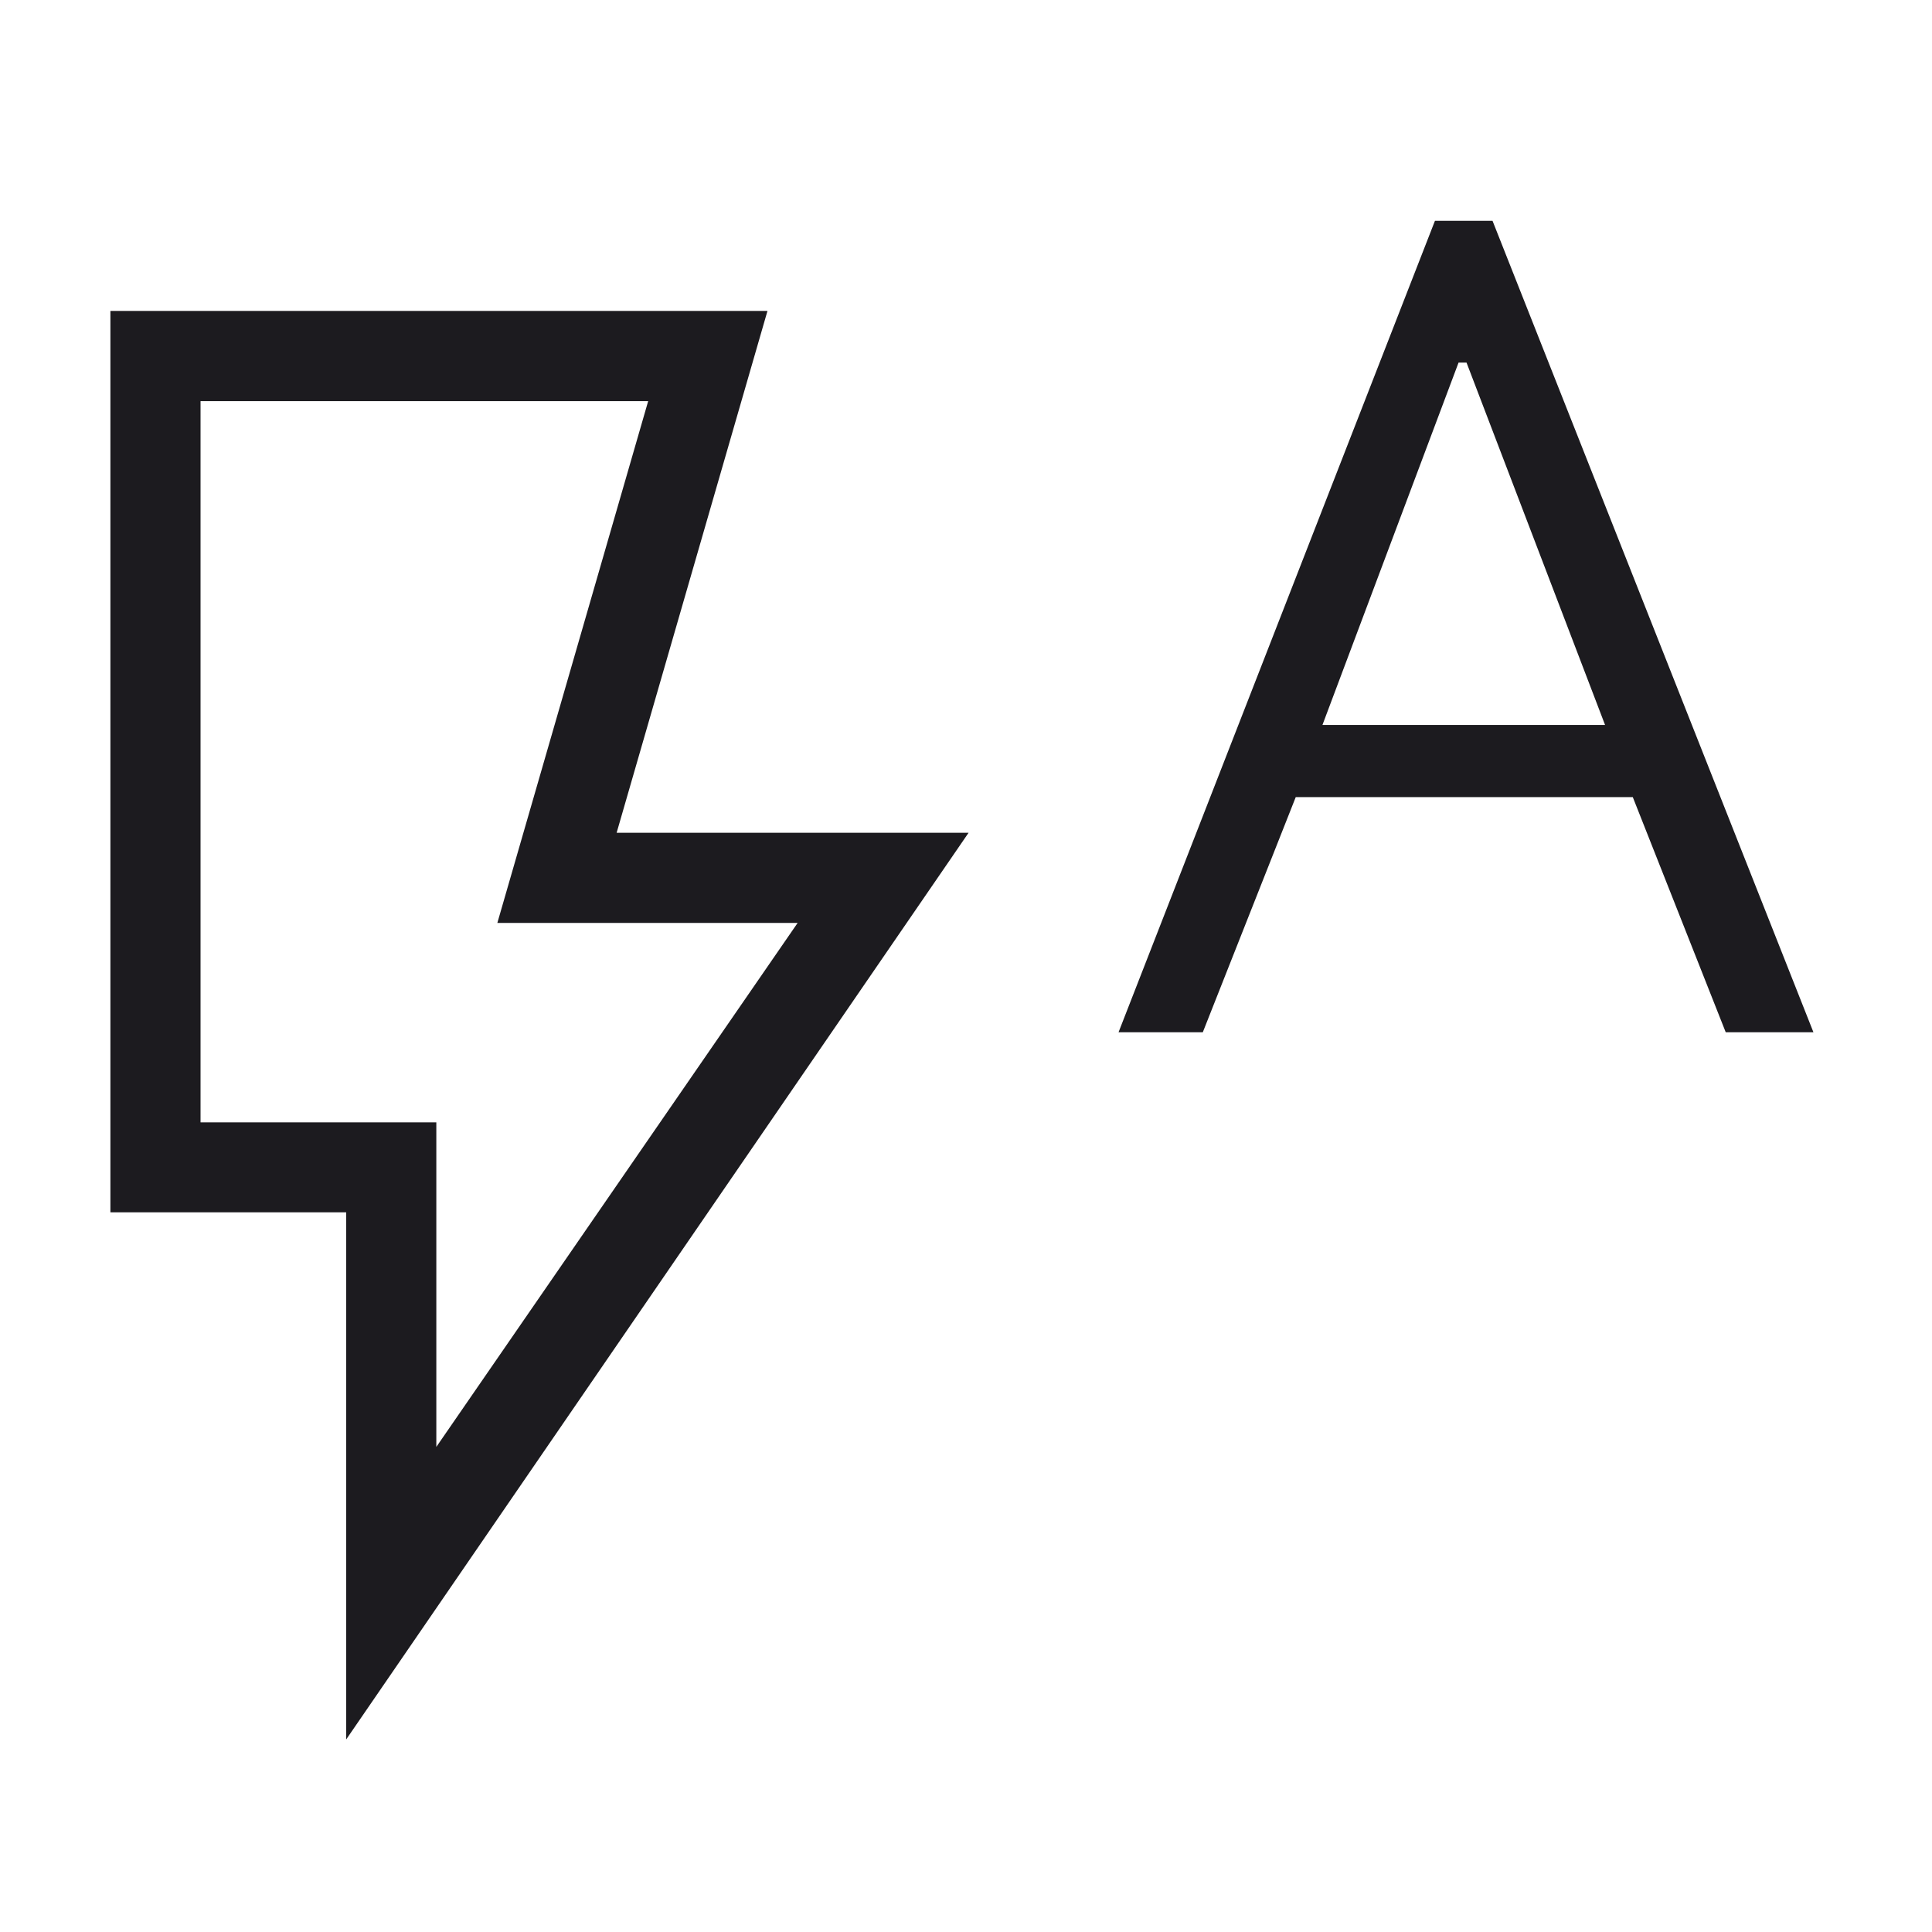 <svg xmlns="http://www.w3.org/2000/svg" xmlns:xlink="http://www.w3.org/1999/xlink" width="70" height="70" viewBox="0 0 70 70">
  <defs>
    <clipPath id="clip-trendico_02_02">
      <rect width="70" height="70"/>
    </clipPath>
  </defs>
  <g id="trendico_02_02" clip-path="url(#clip-trendico_02_02)">
    <path id="패스_794" data-name="패스 794" d="M35.194,374.424l13.091-18.985H37.405l5.465-18.906H26.651v26.132h8.543Zm-3.266,10.6v-19.1H23.385V333.266H47.192l-5.465,18.906H54.479ZM59.912,359.4,71.376,330h2.086l11.627,29.4H81.911l-3.367-8.519H66.332L62.965,359.4ZM67.3,348.266H77.539L72.52,335.138h-.289Z" transform="translate(-19.385 -322)" fill="#1c1b1f"/>
  </g>
</svg>
